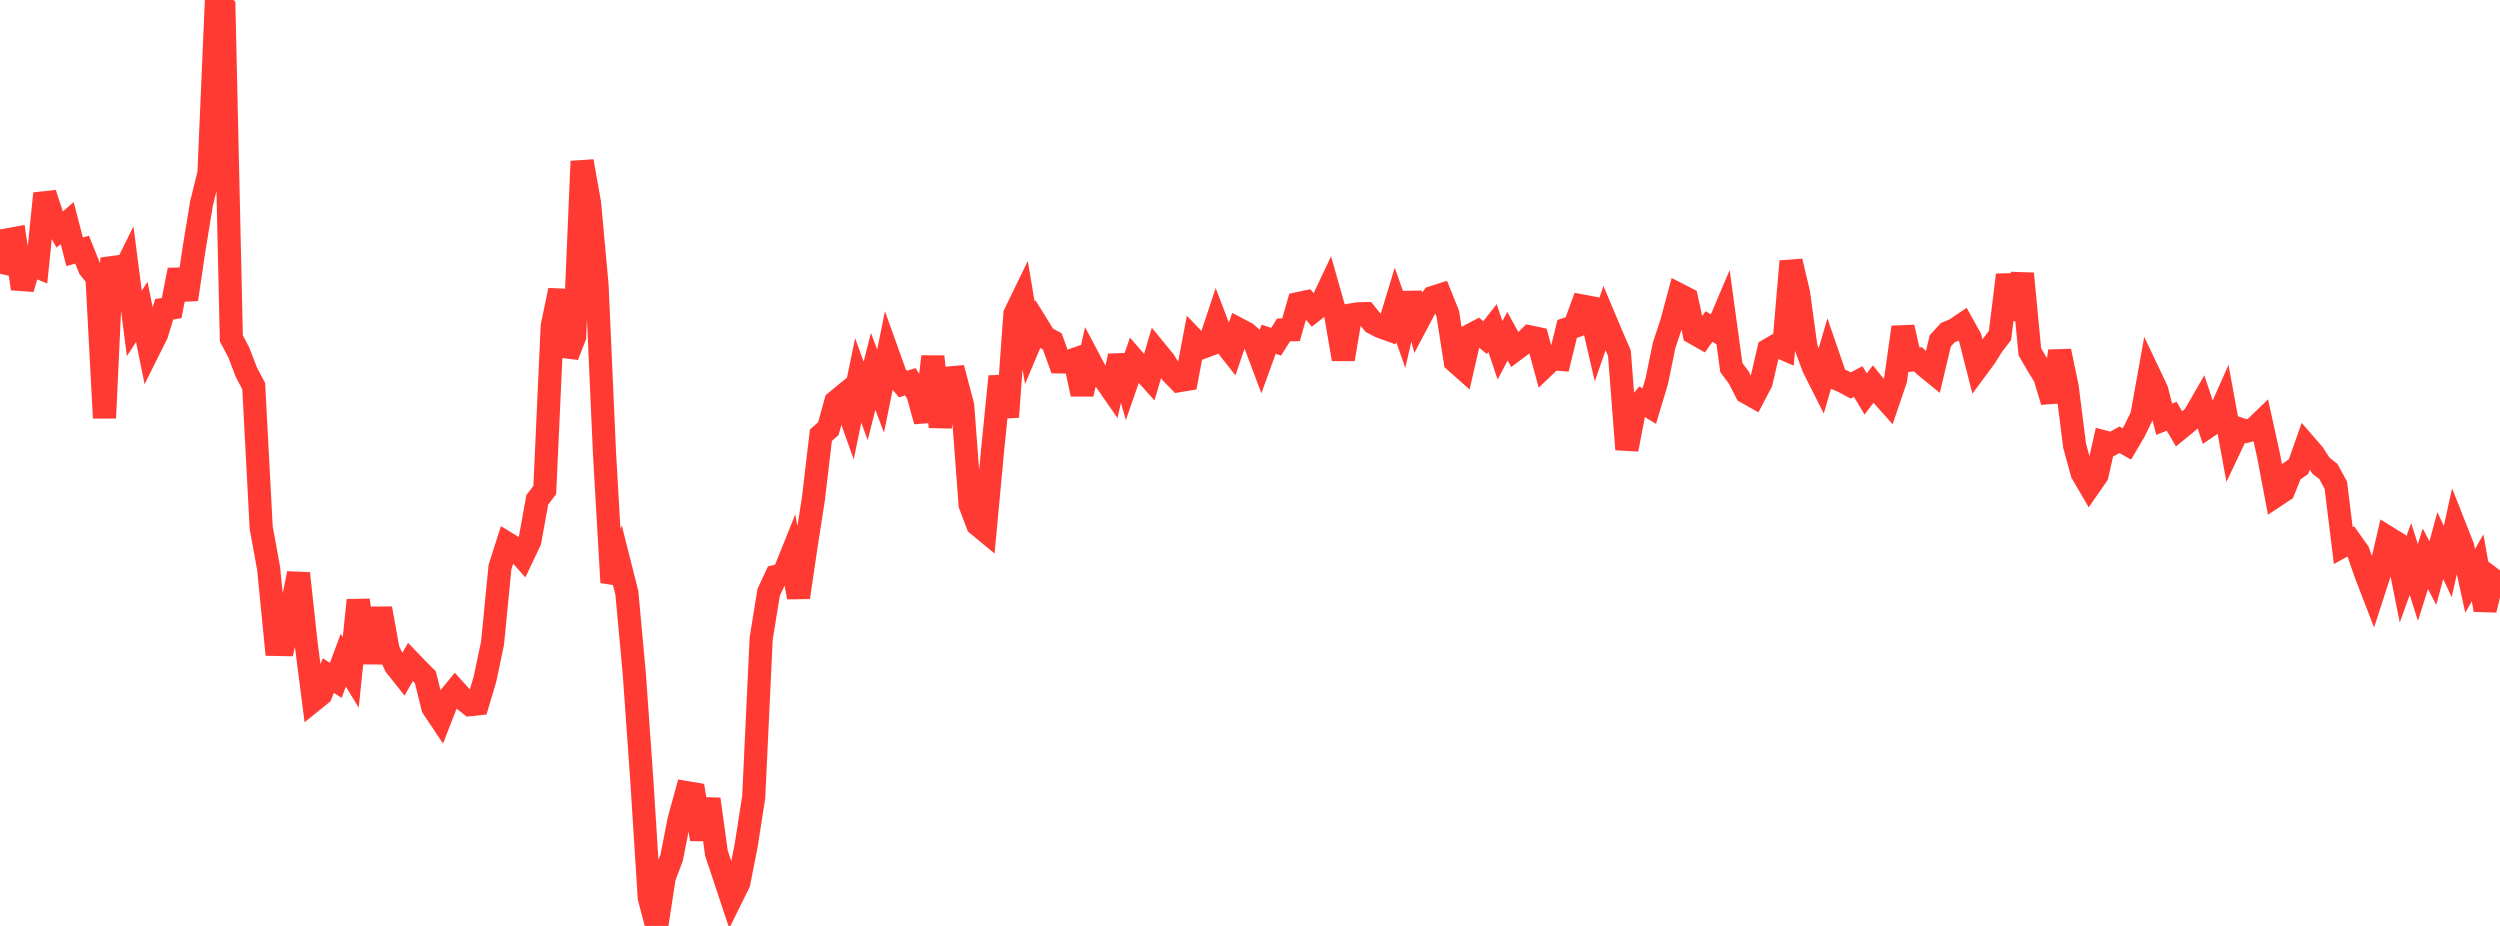 <?xml version="1.0" standalone="no"?>
<!DOCTYPE svg PUBLIC "-//W3C//DTD SVG 1.1//EN" "http://www.w3.org/Graphics/SVG/1.1/DTD/svg11.dtd">

<svg width="135" height="50" viewBox="0 0 135 50" preserveAspectRatio="none" 
  xmlns="http://www.w3.org/2000/svg"
  xmlns:xlink="http://www.w3.org/1999/xlink">


<polyline points="0.0, 14.786 0.403, 12.951 0.806, 12.877 1.209, 15.588 1.612, 14.25 2.015, 14.415 2.418, 10.451 2.821, 11.672 3.224, 12.396 3.627, 12.045 4.03, 13.595 4.433, 13.481 4.836, 14.48 5.239, 14.985 5.642, 22.571 6.045, 13.935 6.448, 15.158 6.851, 14.347 7.254, 17.464 7.657, 16.842 8.06, 18.841 8.463, 18.033 8.866, 16.703 9.269, 16.636 9.672, 14.579 10.075, 16.166 10.478, 13.453 10.881, 10.989 11.284, 9.356 11.687, 0.0 12.09, 0.374 12.493, 18.274 12.896, 19.036 13.299, 20.089 13.701, 20.856 14.104, 28.495 14.507, 30.704 14.91, 34.797 15.313, 34.805 15.716, 32.973 16.119, 30.965 16.522, 34.676 16.925, 37.812 17.328, 37.487 17.731, 36.481 18.134, 36.74 18.537, 35.65 18.94, 36.31 19.343, 32.411 19.746, 35.255 20.149, 35.257 20.552, 32.858 20.955, 35.081 21.358, 35.945 21.761, 36.451 22.164, 35.747 22.567, 36.166 22.97, 36.568 23.373, 38.205 23.776, 38.807 24.179, 37.774 24.582, 37.284 24.985, 37.73 25.388, 38.049 25.791, 38.007 26.194, 36.655 26.597, 34.728 27.0, 30.616 27.403, 29.359 27.806, 29.606 28.209, 30.059 28.612, 29.207 29.015, 26.987 29.418, 26.459 29.821, 17.606 30.224, 15.674 30.627, 19.215 31.03, 18.179 31.433, 8.709 31.836, 10.975 32.239, 15.389 32.642, 24.458 33.045, 31.45 33.448, 30.42 33.851, 32.018 34.254, 36.407 34.657, 42.119 35.06, 48.475 35.463, 50.0 35.866, 47.379 36.269, 46.318 36.672, 44.262 37.075, 42.802 37.478, 42.87 37.881, 45.321 38.284, 43.153 38.687, 46.073 39.09, 47.276 39.493, 48.49 39.896, 47.673 40.299, 45.618 40.701, 43.035 41.104, 34.473 41.507, 31.986 41.91, 31.12 42.313, 31.023 42.716, 30.022 43.119, 32.258 43.522, 29.524 43.925, 26.926 44.328, 23.504 44.731, 23.147 45.134, 21.692 45.537, 21.363 45.94, 22.495 46.343, 20.545 46.746, 21.649 47.149, 20.055 47.552, 21.118 47.955, 19.126 48.358, 20.25 48.761, 20.739 49.164, 20.617 49.567, 21.288 49.97, 22.745 50.373, 19.256 50.776, 23.051 51.179, 20.417 51.582, 20.381 51.985, 21.906 52.388, 27.257 52.791, 28.322 53.194, 28.656 53.597, 24.349 54.0, 20.329 54.403, 22.516 54.806, 16.956 55.209, 16.125 55.612, 18.517 56.015, 17.562 56.418, 18.214 56.821, 18.432 57.224, 19.543 57.627, 19.55 58.03, 19.408 58.433, 21.284 58.836, 19.46 59.239, 20.222 59.642, 20.465 60.045, 21.046 60.448, 19.225 60.851, 20.622 61.254, 19.459 61.657, 19.927 62.06, 20.374 62.463, 19.006 62.866, 19.498 63.269, 20.143 63.672, 20.554 64.075, 20.486 64.478, 18.354 64.881, 18.773 65.284, 18.625 65.687, 17.412 66.09, 18.469 66.493, 18.979 66.896, 17.789 67.299, 18 67.701, 18.36 68.104, 19.433 68.507, 18.319 68.91, 18.454 69.313, 17.817 69.716, 17.807 70.119, 16.392 70.522, 16.306 70.925, 16.78 71.328, 16.464 71.731, 15.613 72.134, 17.032 72.537, 19.398 72.94, 17.012 73.343, 16.946 73.746, 16.936 74.149, 17.433 74.552, 17.64 74.955, 17.785 75.358, 16.462 75.761, 17.616 76.164, 15.848 76.567, 17.36 76.97, 16.598 77.373, 16.065 77.776, 15.935 78.179, 16.935 78.582, 19.509 78.985, 19.866 79.388, 18.112 79.791, 17.898 80.194, 18.229 80.597, 17.718 81.0, 18.917 81.403, 18.158 81.806, 18.89 82.209, 18.587 82.612, 18.192 83.015, 18.278 83.418, 19.758 83.821, 19.373 84.224, 19.405 84.627, 17.761 85.03, 17.625 85.433, 16.524 85.836, 16.6 86.239, 18.344 86.642, 17.186 87.045, 18.144 87.448, 19.07 87.851, 24.268 88.254, 22.174 88.657, 21.684 89.06, 21.932 89.463, 20.592 89.866, 18.636 90.269, 17.42 90.672, 15.92 91.075, 16.127 91.478, 17.981 91.881, 18.209 92.284, 17.634 92.687, 17.867 93.09, 16.917 93.493, 19.85 93.896, 20.39 94.299, 21.181 94.701, 21.407 95.104, 20.639 95.507, 18.89 95.91, 18.655 96.313, 18.828 96.716, 14.11 97.119, 15.815 97.522, 18.748 97.925, 19.835 98.328, 20.635 98.731, 19.253 99.134, 20.424 99.537, 20.601 99.94, 20.817 100.343, 20.603 100.746, 21.273 101.149, 20.742 101.552, 21.245 101.955, 21.695 102.358, 20.512 102.761, 17.671 103.164, 19.448 103.567, 19.399 103.97, 19.775 104.373, 20.103 104.776, 18.405 105.179, 17.965 105.582, 17.795 105.985, 17.522 106.388, 18.247 106.791, 19.829 107.194, 19.285 107.597, 18.638 108.0, 18.116 108.403, 14.846 108.806, 17.241 109.209, 14.775 109.612, 18.997 110.015, 19.692 110.418, 20.341 110.821, 21.684 111.224, 18.961 111.627, 20.89 112.03, 24.072 112.433, 25.544 112.836, 26.235 113.239, 25.654 113.642, 23.868 114.045, 23.973 114.448, 23.747 114.851, 23.974 115.254, 23.289 115.657, 22.461 116.06, 20.217 116.463, 21.066 116.866, 22.639 117.269, 22.477 117.672, 23.163 118.075, 22.834 118.478, 22.481 118.881, 21.782 119.284, 22.991 119.687, 22.717 120.09, 21.806 120.493, 24.004 120.896, 23.154 121.299, 23.288 121.701, 23.18 122.104, 22.791 122.507, 24.627 122.91, 26.755 123.313, 26.489 123.716, 25.479 124.119, 25.201 124.522, 24.056 124.925, 24.52 125.328, 25.143 125.731, 25.459 126.134, 26.197 126.537, 29.463 126.94, 29.238 127.343, 29.805 127.746, 30.974 128.149, 32.017 128.552, 30.773 128.955, 29.038 129.358, 29.287 129.761, 31.299 130.164, 30.186 130.567, 31.454 130.97, 30.171 131.373, 30.95 131.776, 29.463 132.179, 30.321 132.582, 28.499 132.985, 29.519 133.388, 31.367 133.791, 30.662 134.194, 32.934 134.597, 31.28 135.0, 31.586" fill="none" stroke="#ff3a33" stroke-width="1.25"/>

</svg>
